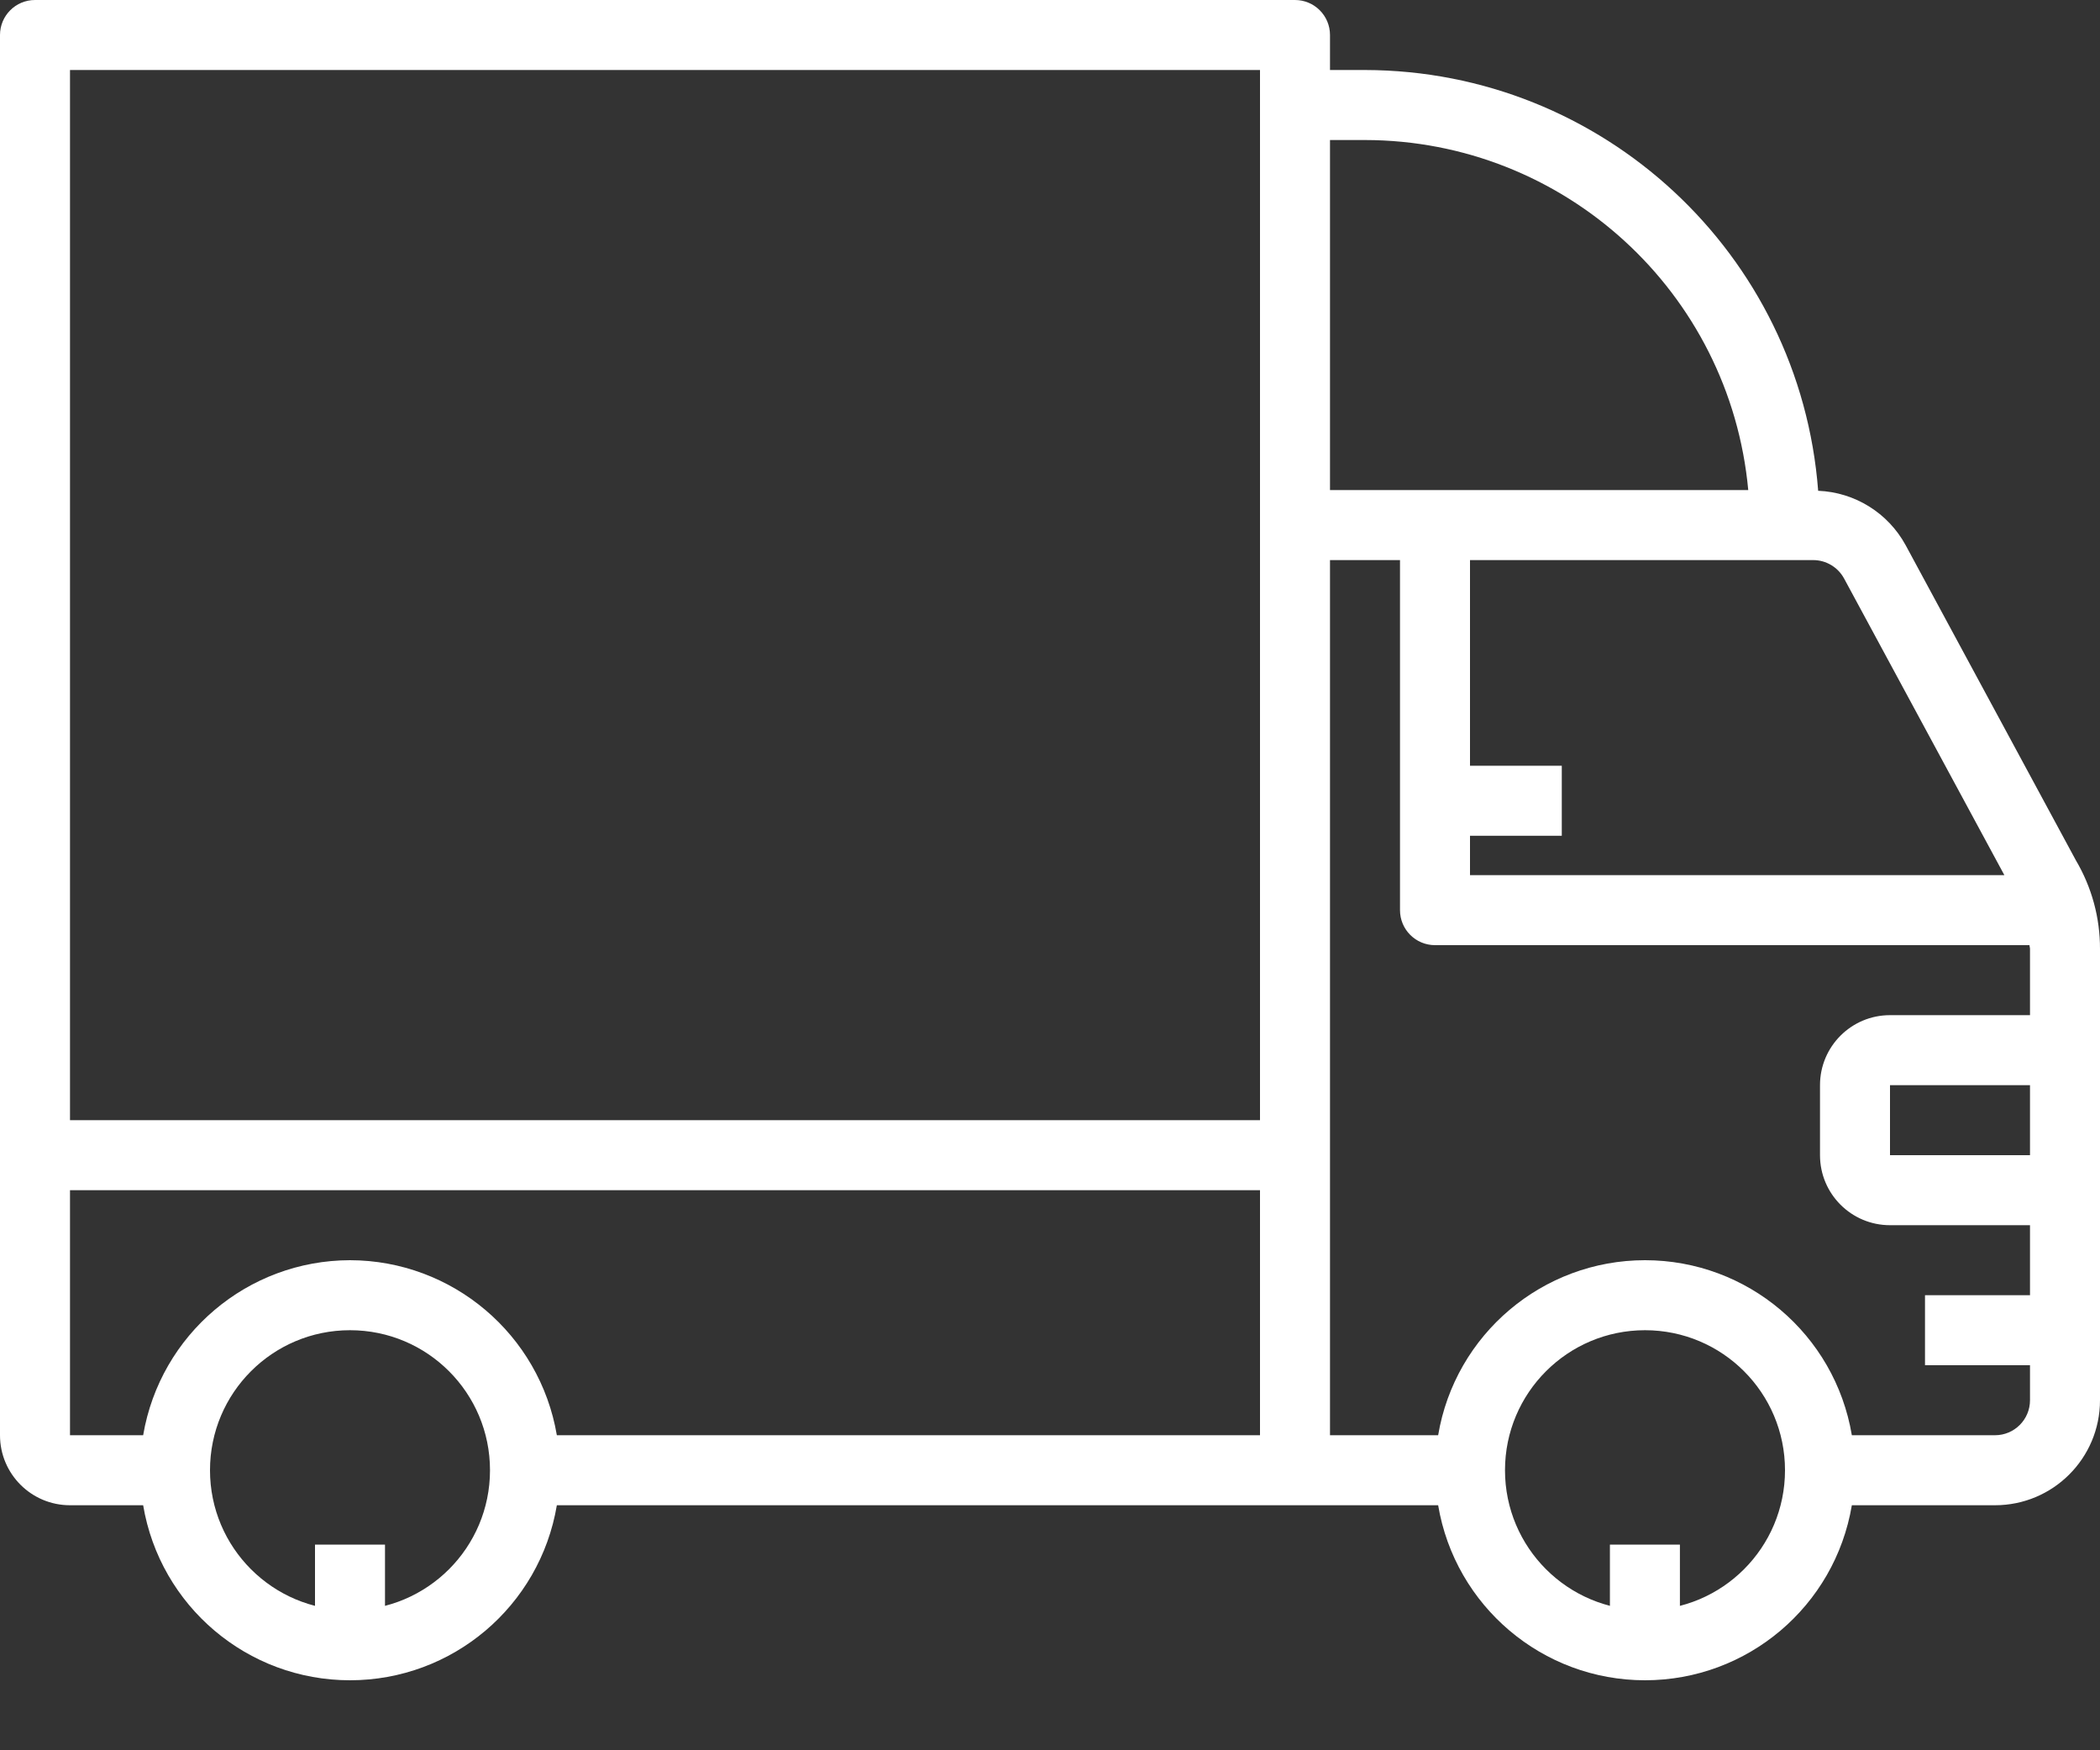 <svg width="24" height="20" viewBox="0 0 24 20" fill="none" xmlns="http://www.w3.org/2000/svg">
<rect x="0" y="0" width="24" height="20" fill="#333333" stroke="none"/>
<g id="cargo-truck">
<path id="Path" d="M16.25 8.75H17.849V9.55H16.25V8.75Z" fill="white"/>
<path id="Path_2" d="M3.6 17.65H4.4V18.45H3.6V17.65Z" fill="white"/>
<path id="Path_3" d="M18.399 17.65H19.199V18.45H18.399V17.65Z" fill="white"/>
<path id="Shape" fill-rule="evenodd" clip-rule="evenodd" d="M23.724 9.83L21.779 6.23C21.578 5.861 21.198 5.625 20.779 5.608C20.572 2.899 18.317 0.805 15.6 0.8H15.2V0.4C15.2 0.179 15.021 0 14.8 0H0.4C0.179 0 0 0.179 0 0.4V16.4C0 16.842 0.358 17.2 0.8 17.2H1.636C1.83 18.354 2.829 19.2 4 19.2C5.171 19.2 6.17 18.354 6.364 17.2H16.436C16.63 18.354 17.63 19.2 18.8 19.2C19.971 19.2 20.97 18.354 21.164 17.2H22.8C23.463 17.2 24 16.663 24 16V10.843C24.001 10.487 23.905 10.136 23.724 9.83ZM21.075 6.61L22.907 10H16.8V6.4H20.723C20.869 6.4 21.005 6.481 21.075 6.61ZM19.98 5.6C19.771 3.336 17.874 1.603 15.6 1.6H15.2V5.6H19.98ZM0.8 0.8H14.4V12.8H0.8V0.8ZM2.4 16.8C2.4 17.684 3.116 18.4 4 18.4C4.884 18.4 5.6 17.684 5.6 16.8C5.6 15.916 4.884 15.2 4 15.2C3.116 15.2 2.4 15.916 2.4 16.8ZM4 14.4C2.83 14.402 1.832 15.247 1.636 16.4H0.8V13.6H14.4V16.4H6.364C6.168 15.247 5.169 14.402 4 14.4ZM17.2 16.8C17.2 17.684 17.917 18.4 18.8 18.4C19.684 18.4 20.4 17.684 20.4 16.8C20.4 15.916 19.684 15.2 18.8 15.2C17.917 15.2 17.2 15.916 17.2 16.8ZM22.8 16.4H21.164C20.97 15.246 19.971 14.4 18.8 14.4C17.63 14.4 16.63 15.246 16.436 16.4H15.2V6.4H16V10.4C16 10.621 16.179 10.8 16.4 10.8H23.194C23.194 10.807 23.196 10.814 23.197 10.821C23.199 10.828 23.2 10.836 23.2 10.843V11.6H21.6C21.158 11.6 20.8 11.958 20.8 12.4V13.2C20.8 13.642 21.158 14 21.6 14H23.2V14.8H22V15.6H23.2V16C23.2 16.221 23.021 16.4 22.8 16.4ZM23.2 13.2V12.4H21.6V13.2H23.2Z" fill="white"/>
</g>
</svg>
